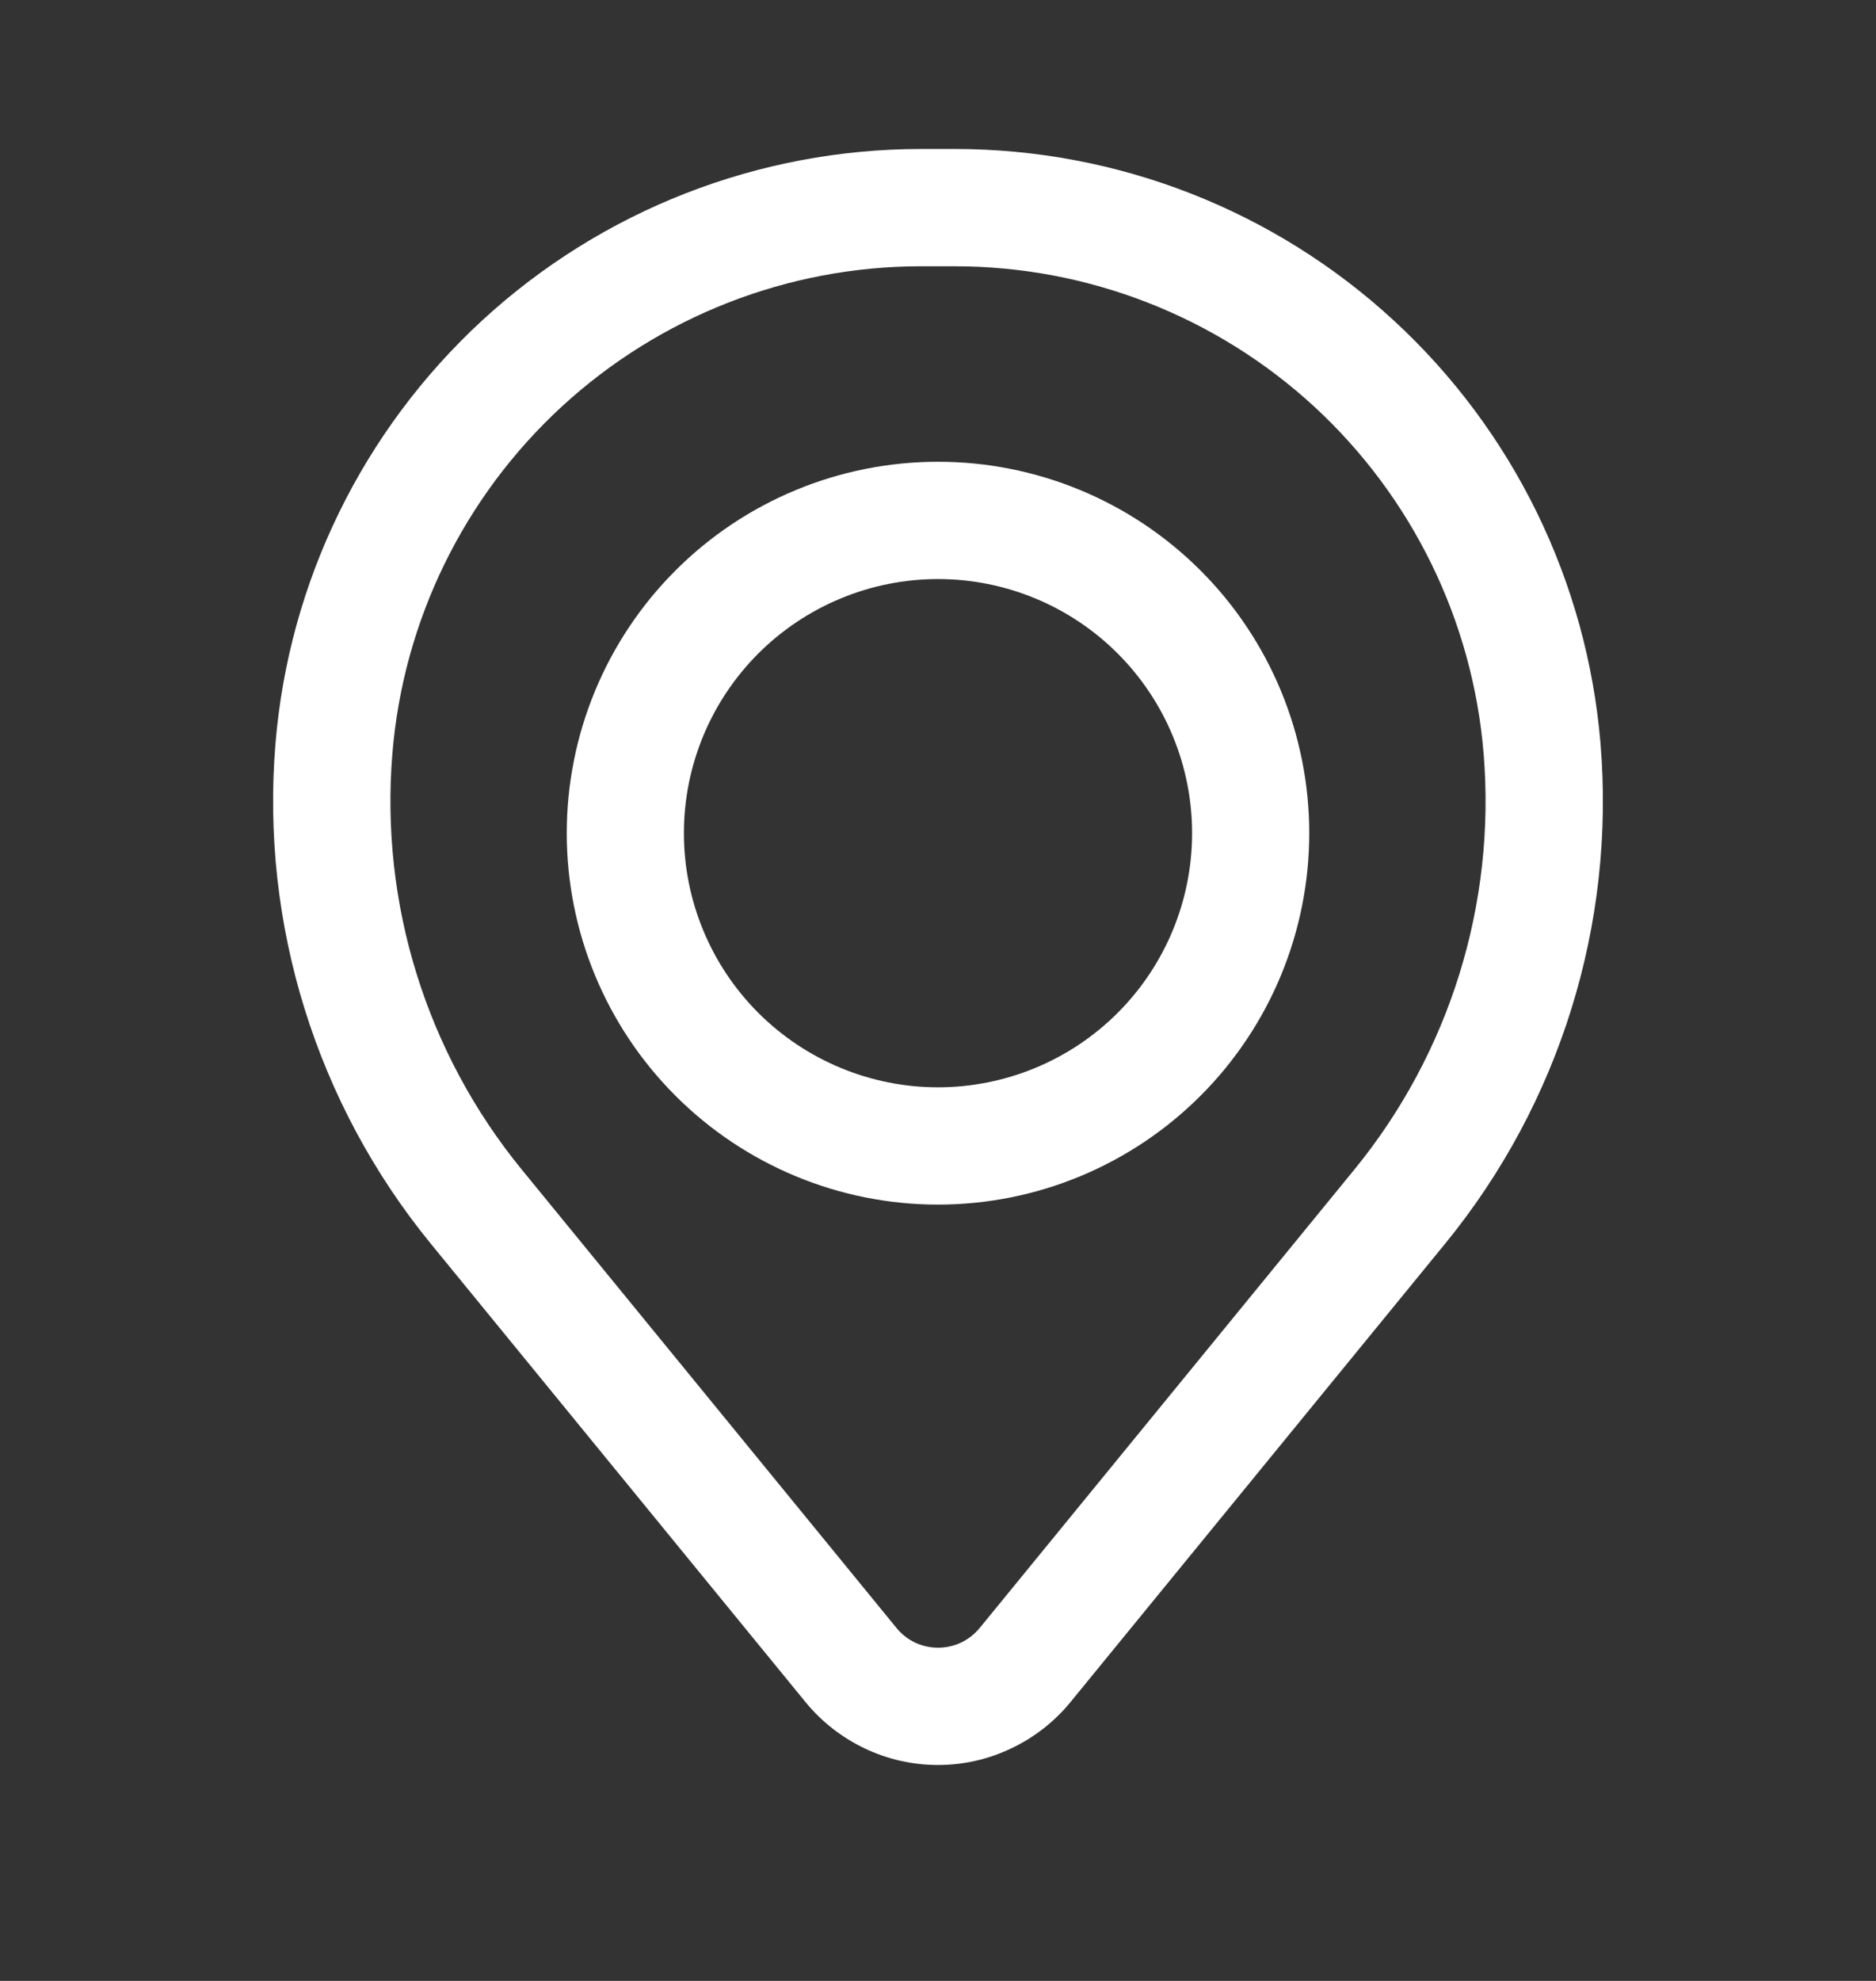 <svg width="18" height="19" viewBox="0 0 18 19" fill="none" xmlns="http://www.w3.org/2000/svg">
<rect x="0" y="0" width="18" height="19" fill="#333333" stroke="none"/>
<path fill-rule="evenodd" clip-rule="evenodd" d="M5.438 7.991C5.438 7.046 5.813 6.14 6.481 5.472C7.149 4.804 8.055 4.429 9 4.429C9.945 4.429 10.851 4.804 11.519 5.472C12.187 6.14 12.562 7.046 12.562 7.991C12.562 8.936 12.187 9.842 11.519 10.51C10.851 11.178 9.945 11.554 9 11.554C8.055 11.554 7.149 11.178 6.481 10.51C5.813 9.842 5.438 8.936 5.438 7.991ZM9 5.554C8.354 5.554 7.734 5.811 7.276 6.268C6.819 6.725 6.562 7.345 6.562 7.991C6.562 8.638 6.819 9.258 7.276 9.715C7.734 10.172 8.354 10.429 9 10.429C9.646 10.429 10.267 10.172 10.724 9.715C11.181 9.258 11.438 8.638 11.438 7.991C11.438 7.345 11.181 6.725 10.724 6.268C10.267 5.811 9.646 5.554 9 5.554Z" fill="white"/>
<path fill-rule="evenodd" clip-rule="evenodd" d="M2.643 7.134C2.771 5.579 3.48 4.13 4.627 3.073C5.775 2.016 7.278 1.429 8.838 1.429H9.162C10.722 1.429 12.225 2.016 13.372 3.073C14.52 4.13 15.228 5.579 15.357 7.134C15.5 8.866 14.965 10.586 13.864 11.931L10.27 16.327C10.116 16.515 9.922 16.666 9.702 16.77C9.483 16.875 9.243 16.929 9 16.929C8.757 16.929 8.517 16.875 8.297 16.77C8.078 16.666 7.884 16.515 7.73 16.327L4.135 11.931C3.035 10.586 2.5 8.866 2.643 7.134ZM8.838 2.554C7.56 2.554 6.33 3.035 5.39 3.9C4.45 4.766 3.87 5.953 3.765 7.226C3.646 8.668 4.091 10.099 5.007 11.219L8.602 15.615C8.65 15.674 8.711 15.722 8.78 15.755C8.849 15.787 8.924 15.804 9.001 15.804C9.077 15.804 9.152 15.787 9.221 15.755C9.29 15.722 9.351 15.674 9.4 15.615L12.994 11.219C13.91 10.099 14.354 8.667 14.235 7.226C14.13 5.953 13.549 4.766 12.61 3.9C11.67 3.035 10.439 2.554 9.161 2.554H8.838Z" fill="white"/>
</svg>
